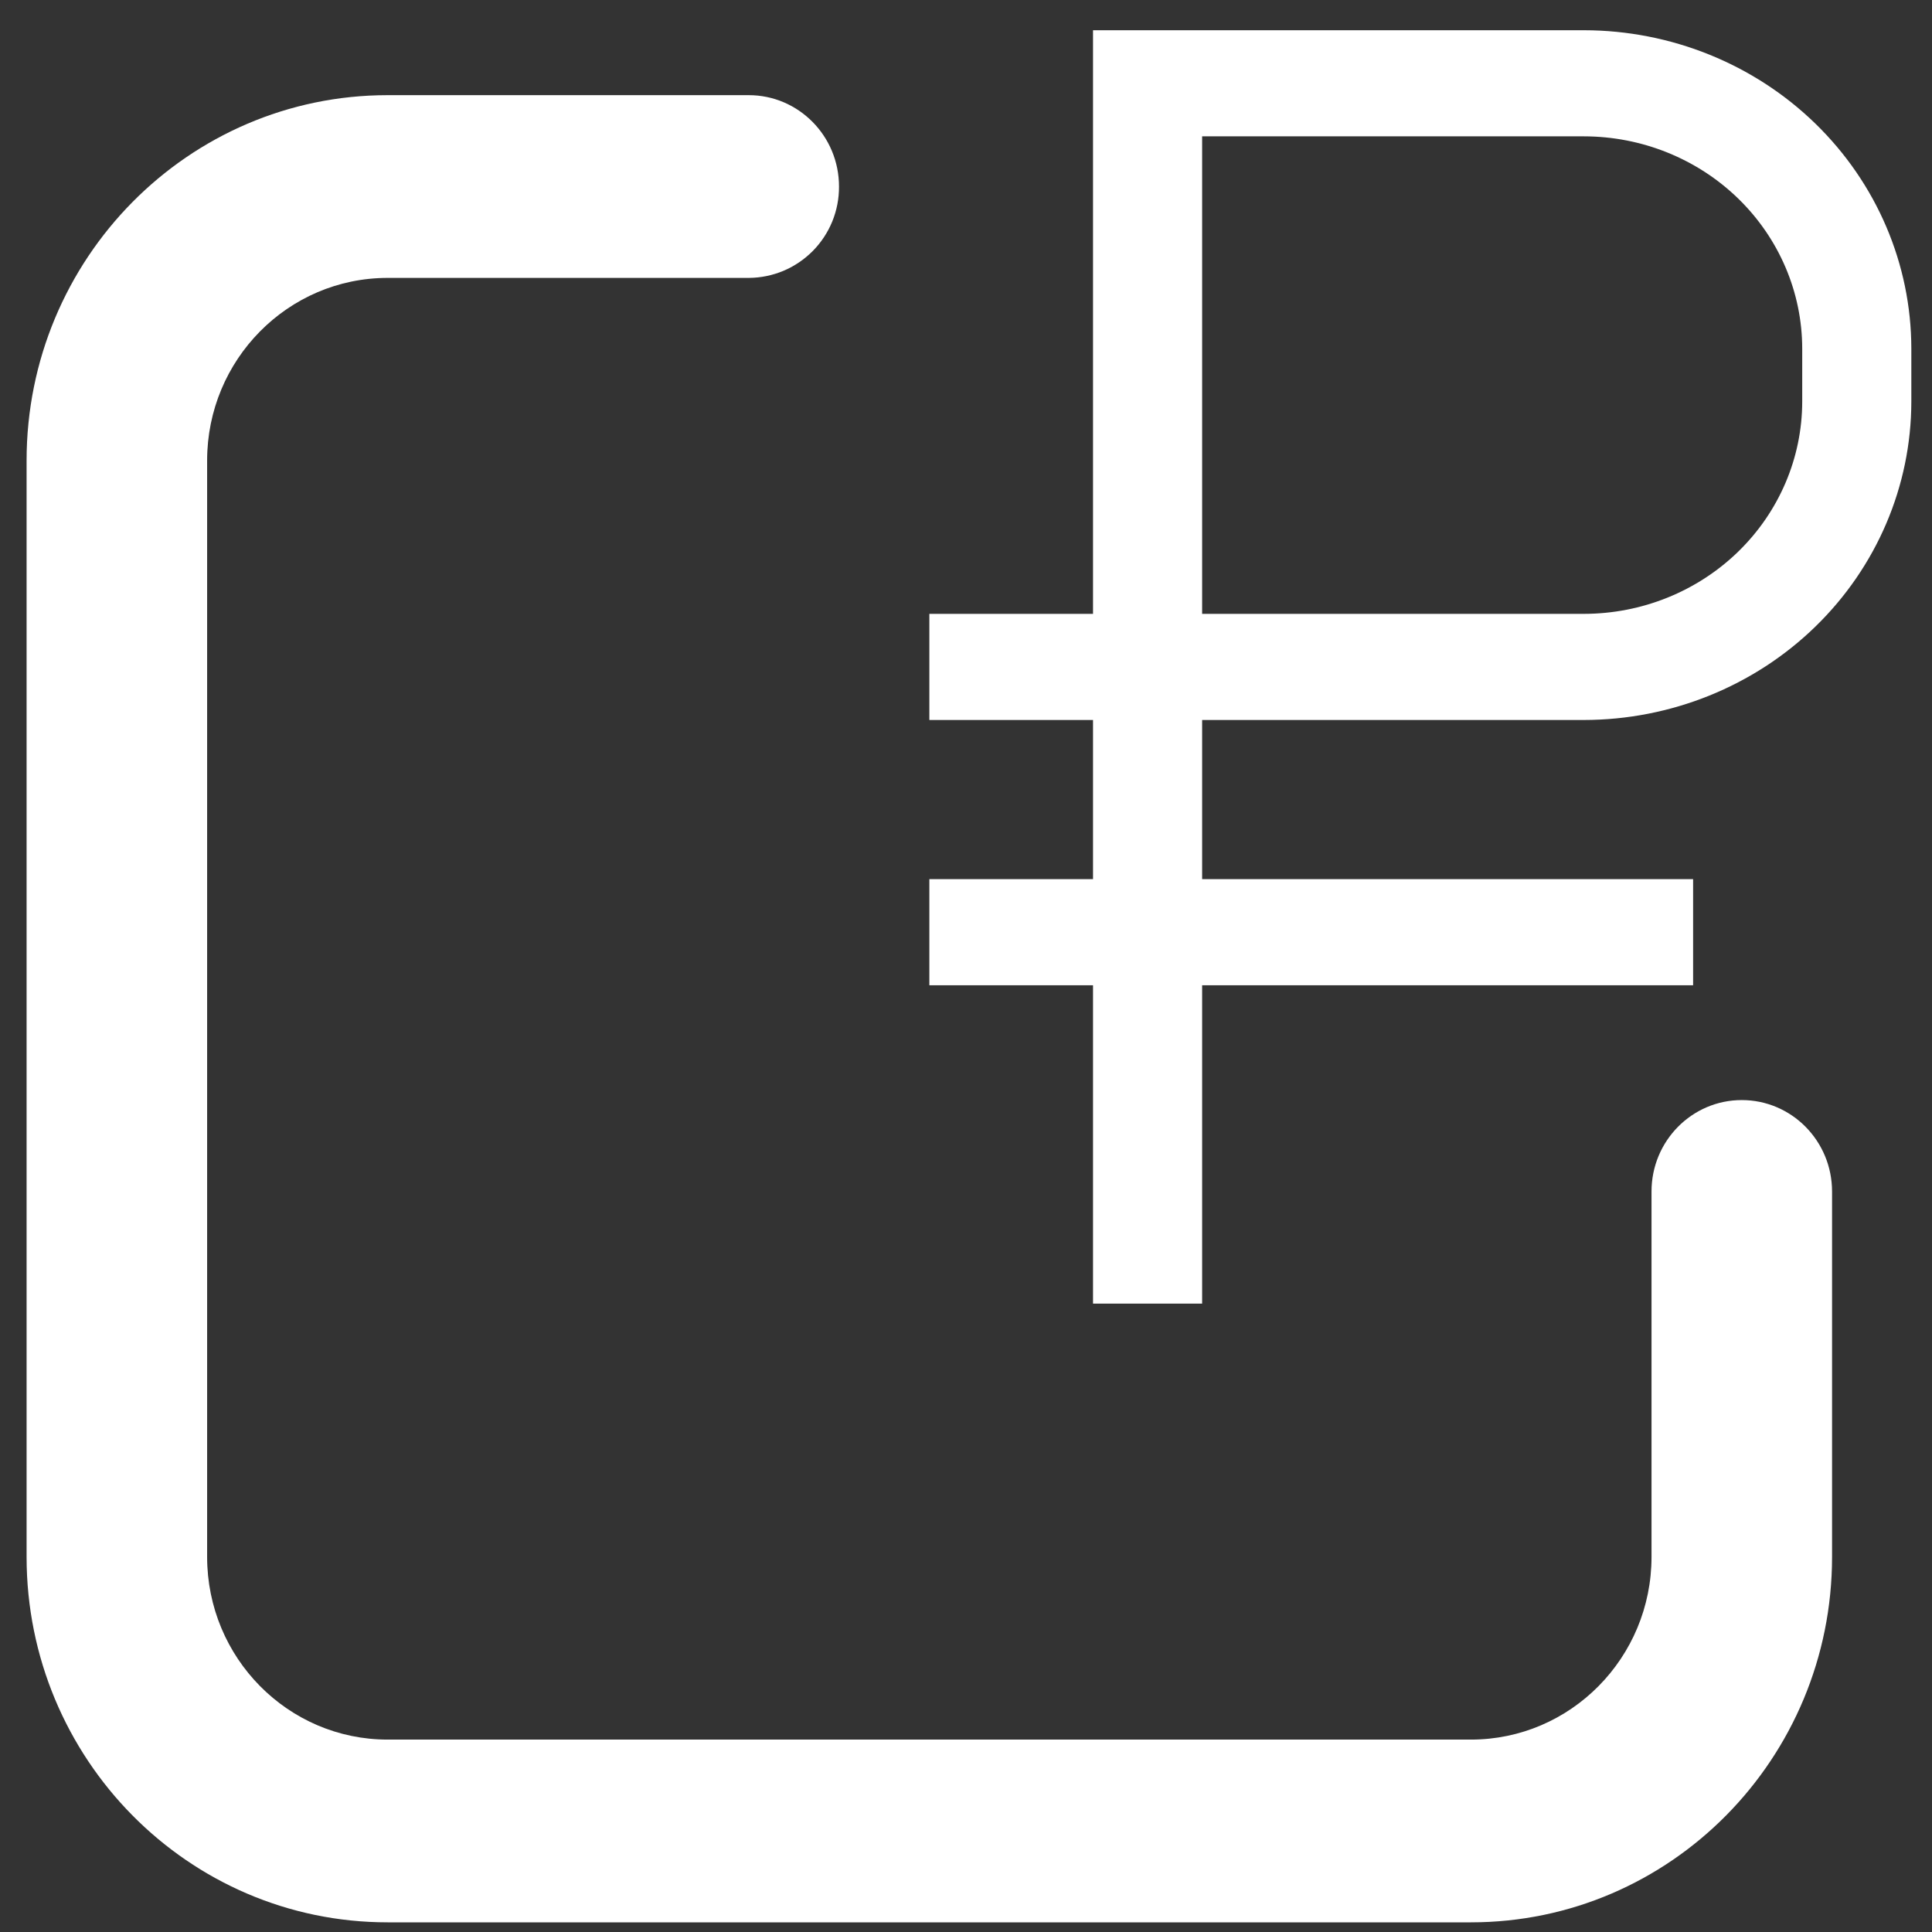 <?xml version="1.0" encoding="UTF-8"?> <svg xmlns="http://www.w3.org/2000/svg" width="63" height="63" viewBox="0 0 63 63" fill="none"><rect x="0" y="0" width="63" height="63" fill="#333333" stroke="none"/> <path d="M24.415 3.103C26.041 3.103 27.359 4.437 27.359 6.083C27.361 6.472 27.287 6.858 27.141 7.218C26.994 7.578 26.778 7.906 26.505 8.183C26.231 8.459 25.906 8.68 25.548 8.831C25.189 8.981 24.804 9.06 24.415 9.062H12.641C9.39 9.062 6.754 11.731 6.754 15.018V50.767C6.754 54.058 9.39 56.726 12.641 56.726H47.964C51.215 56.726 53.854 54.058 53.854 50.767V38.852C53.854 37.206 55.172 35.872 56.797 35.872C58.423 35.872 59.741 37.206 59.741 38.855V50.767C59.741 57.349 54.467 62.685 47.964 62.685H12.641C6.138 62.685 0.867 57.349 0.867 50.767V15.018C0.867 8.44 6.138 3.103 12.641 3.103H24.415Z" fill="white"></path> <path d="M51.652 0.986H35.642V20.017H30.305V23.478H35.642V28.668H30.305V32.128H35.642V42.509H39.2V32.128H55.21V28.668H39.2V23.478H51.652C54.482 23.474 57.195 22.38 59.196 20.434C61.197 18.488 62.323 15.849 62.326 13.097V11.367C62.323 8.614 61.197 5.976 59.196 4.03C57.195 2.084 54.482 0.989 51.652 0.986ZM58.768 13.097C58.766 14.931 58.015 16.69 56.681 17.988C55.347 19.285 53.539 20.015 51.652 20.017H39.2V4.446H51.652C53.539 4.448 55.347 5.178 56.681 6.475C58.015 7.773 58.766 9.532 58.768 11.367V13.097Z" fill="white"></path> </svg> 